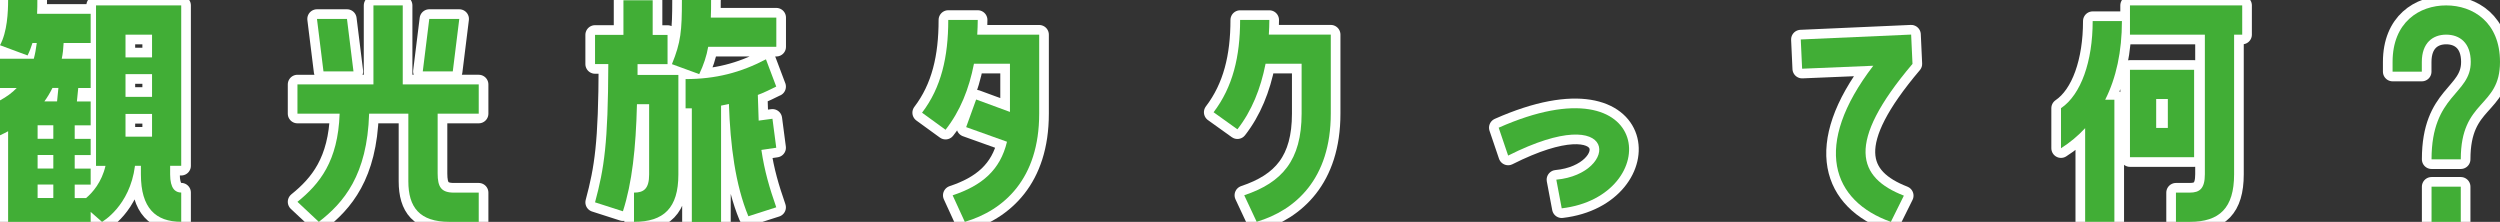 <?xml version="1.0" encoding="UTF-8"?>
<svg id="_レイヤー_2" data-name="レイヤー 2" xmlns="http://www.w3.org/2000/svg" viewBox="0 0 388.21 34.45">
  <rect x="0" y="0" width="388.21" height="34.45" fill="#333333" stroke="none"/>
  <defs>
    <style>
      .cls-1 {
        fill: none;
        stroke: #fff;
        stroke-linecap: round;
        stroke-linejoin: round;
        stroke-width: 3px;
      }

      .cls-2 {
        fill: #41ae36;
      }
    </style>
  </defs>
  <g id="_レイヤー_1-2" data-name="レイヤー 1">
    <g>
      <g>
        <path class="cls-1" d="M14.91,25.75V.84h13.23v24.91h-1.72v1.34c0,2.18.8,2.81,1.72,2.81v4.54c-3.99,0-6.26-2.14-6.26-7.35v-1.34h-.92c-.8,6.3-5.12,8.7-5.12,8.7l-1.76-1.55v1.55H1.26v-14.07c-.38.21-.8.42-1.26.63v-5.42c1.01-.55,1.89-1.18,2.6-1.93H0v-4.54h5.25c.21-.76.34-1.55.46-2.44h-.67c-.21.67-.46,1.34-.76,1.93L0,7.02C1.13,4.96,1.26,1.85,1.26,0h4.54c0,.67,0,1.39-.04,2.14h8.32v4.54h-4.2c-.04.88-.13,1.68-.29,2.44h4.49v4.54h-1.93l-.21,2.1h2.14v3.7h-2.48v2.1h2.48v2.52h-2.48v2.1h2.48v2.48h-2.48v2.1h1.76c1.01-.84,2.44-2.48,3.02-5h-1.47ZM8.28,21.55v-2.1h-2.44v2.1h2.44ZM8.28,26.17v-2.1h-2.44v2.1h2.44ZM8.28,30.75v-2.1h-2.44v2.1h2.44ZM8.86,15.75l.21-2.1h-.92c-.38.76-.8,1.47-1.26,2.1h1.97ZM19.49,5.38v3.53h4.12v-3.53h-4.12ZM19.49,11.51v3.53h4.12v-3.53h-4.12ZM19.49,17.69v3.53h4.12v-3.53h-4.12Z"/>
        <path class="cls-1" d="M62.54.84v12.27h11.8v4.54h-6.38v9.28c0,2.1.55,2.98,2.52,2.98h3.86v4.54h-4.54c-4.66,0-6.39-2.27-6.39-6.3v-10.5h-6.09c-.29,9.54-3.95,13.82-7.81,16.8l-3.32-3.11c3.44-2.77,6.3-6.3,6.55-13.69h-6.55v-4.54h11.8V.84h4.54ZM50.23,11.09l-1.01-8.15h4.66l1.01,8.15h-4.66ZM66.66,2.94h4.66l-1.01,8.15h-4.66l1.01-8.15Z"/>
        <path class="cls-1" d="M92.4,31.42c1.43-5.33,2.02-9.12,2.06-21.47h-2.06v-4.54h4.41V.04h4.54v5.38h2.31v4.54h-4.66v1.68h6.34v15.46c0,5.21-2.27,7.35-6.89,7.35v-4.54c1.55,0,2.35-.63,2.35-2.81v-10.92h-1.89c-.17,6.89-.76,12.22-2.18,16.63l-4.33-1.39ZM110.42,0c0,.97,0,1.85-.04,2.73h10.17v4.54h-10.58c-.25,1.43-.71,2.81-1.39,4.24l-4.24-1.55c1.39-3.4,1.55-5.17,1.55-9.96h4.54ZM120.54,13.44c-.92.46-1.85.92-2.86,1.3l.13,3.99,2.14-.29.59,4.5-2.31.34c.5,3.36,1.26,5.88,2.31,8.91l-4.33,1.39c-2.02-4.87-2.81-11.01-3.02-17.43l-1.22.25v18.06h-4.54v-17.64h-.97v-4.54c4.66,0,8.57-1.01,12.48-3.07l1.6,4.24Z"/>
        <path class="cls-1" d="M151.83,3.11c0,.76-.04,1.51-.08,2.27h9.62v12.27c0,10.12-5.46,15-11.55,16.8l-1.89-4.12c4.54-1.51,7.39-3.91,8.44-8.32l-6.34-2.27,1.55-4.29,5.25,1.93v-7.48h-5.59c-.76,3.91-2.14,7.35-4.41,10.25l-3.65-2.65c2.98-3.91,4.07-8.65,4.07-14.41h4.58Z"/>
        <path class="cls-1" d="M196.52,9.91c-.76,3.86-2.14,7.31-4.37,10.17l-3.7-2.65c2.98-3.91,4.12-8.65,4.12-14.33h4.54c0,.76-.04,1.51-.08,2.27h9.62v12.27c0,10.12-5.46,15-11.51,16.8l-1.93-4.12c5.88-1.97,8.91-5.42,8.91-12.69v-7.73h-5.59Z"/>
        <path class="cls-1" d="M232.72,19.83c24.36-10.8,25.62,10.67,9.79,12.52l-.84-4.45c9.83-.92,9.96-12.52-7.48-3.74l-1.47-4.33Z"/>
        <path class="cls-1" d="M296.77,5.38l.21,4.54c-10.5,12.39-8.49,17.68-1.34,20.46l-2.02,4.07c-9.12-3.23-12.27-11.8-2.73-24.24l-11.05.46-.21-4.54,17.14-.76Z"/>
        <path class="cls-1" d="M323.78,19.91c-1.09,1.18-2.35,2.23-3.74,3.11v-6.22c3.11-2.1,4.92-7.27,4.92-13.53h4.54c0,4.71-.88,8.82-2.6,12.22h1.43v18.95h-4.54v-14.53ZM330.75,5.38V.84h17.43v4.54h-1.26v21.68c0,5.25-2.27,7.39-6.89,7.39h-2.14v-4.54h2.14c1.55,0,2.35-.63,2.35-2.86V5.38h-11.64ZM340.71,10.84v13.57h-9.96v-13.57h9.96ZM336.63,19.87v-4.5h-1.81v4.5h1.81Z"/>
        <path class="cls-1" d="M379.85,5.38c-2.06,0-3.78,1.26-3.78,4.24v1.51h-4.54v-1.51c0-6.18,4.16-8.78,8.32-8.78s8.36,2.6,8.36,8.78c0,7.18-6.09,5.75-6.09,15.12h-4.54c0-10.12,6.09-10,6.09-15.12,0-2.98-1.72-4.24-3.82-4.24ZM382.12,28.99v5.46h-4.54v-5.46h4.54Z"/>
      </g>
      <g>
        <path class="cls-2" d="M14.91,25.75V.84h13.23v24.91h-1.72v1.34c0,2.18.8,2.81,1.72,2.81v4.54c-3.99,0-6.26-2.14-6.26-7.35v-1.34h-.92c-.8,6.3-5.12,8.7-5.12,8.7l-1.76-1.55v1.55H1.26v-14.07c-.38.21-.8.42-1.26.63v-5.42c1.01-.55,1.89-1.18,2.6-1.93H0v-4.54h5.25c.21-.76.34-1.55.46-2.44h-.67c-.21.67-.46,1.34-.76,1.93L0,7.02C1.13,4.96,1.26,1.85,1.26,0h4.54c0,.67,0,1.39-.04,2.14h8.32v4.54h-4.2c-.04.88-.13,1.68-.29,2.44h4.49v4.54h-1.93l-.21,2.1h2.14v3.7h-2.48v2.1h2.48v2.52h-2.48v2.1h2.48v2.48h-2.48v2.1h1.76c1.01-.84,2.44-2.48,3.02-5h-1.47ZM8.28,21.55v-2.1h-2.44v2.1h2.44ZM8.28,26.17v-2.1h-2.44v2.1h2.44ZM8.28,30.75v-2.1h-2.44v2.1h2.44ZM8.86,15.75l.21-2.1h-.92c-.38.76-.8,1.47-1.26,2.1h1.97ZM19.49,5.38v3.53h4.12v-3.53h-4.12ZM19.49,11.51v3.53h4.12v-3.53h-4.12ZM19.49,17.69v3.53h4.12v-3.53h-4.12Z"/>
        <path class="cls-2" d="M62.54.84v12.27h11.8v4.54h-6.38v9.28c0,2.1.55,2.98,2.52,2.98h3.86v4.54h-4.54c-4.66,0-6.39-2.27-6.39-6.3v-10.5h-6.09c-.29,9.54-3.95,13.82-7.81,16.8l-3.32-3.11c3.44-2.77,6.3-6.3,6.55-13.69h-6.55v-4.54h11.8V.84h4.54ZM50.23,11.09l-1.01-8.15h4.66l1.01,8.15h-4.66ZM66.66,2.94h4.66l-1.01,8.15h-4.66l1.01-8.15Z"/>
        <path class="cls-2" d="M92.4,31.42c1.43-5.33,2.02-9.12,2.06-21.47h-2.06v-4.54h4.41V.04h4.54v5.38h2.31v4.54h-4.66v1.68h6.34v15.46c0,5.21-2.27,7.35-6.89,7.35v-4.54c1.55,0,2.35-.63,2.35-2.81v-10.92h-1.89c-.17,6.89-.76,12.22-2.18,16.63l-4.33-1.39ZM110.42,0c0,.97,0,1.85-.04,2.73h10.17v4.54h-10.58c-.25,1.43-.71,2.81-1.39,4.24l-4.24-1.55c1.39-3.4,1.55-5.17,1.55-9.96h4.54ZM120.54,13.44c-.92.46-1.85.92-2.86,1.3l.13,3.99,2.14-.29.59,4.5-2.31.34c.5,3.36,1.26,5.88,2.31,8.91l-4.33,1.39c-2.02-4.87-2.81-11.01-3.02-17.43l-1.22.25v18.06h-4.54v-17.64h-.97v-4.54c4.66,0,8.57-1.01,12.48-3.07l1.6,4.24Z"/>
        <path class="cls-2" d="M151.83,3.11c0,.76-.04,1.51-.08,2.27h9.62v12.27c0,10.12-5.46,15-11.55,16.8l-1.89-4.12c4.54-1.51,7.39-3.91,8.44-8.32l-6.34-2.27,1.55-4.29,5.25,1.93v-7.48h-5.59c-.76,3.91-2.14,7.35-4.41,10.25l-3.65-2.65c2.98-3.91,4.07-8.65,4.07-14.41h4.58Z"/>
        <path class="cls-2" d="M196.52,9.91c-.76,3.86-2.14,7.31-4.37,10.17l-3.7-2.65c2.98-3.91,4.12-8.65,4.12-14.33h4.54c0,.76-.04,1.51-.08,2.27h9.62v12.27c0,10.12-5.46,15-11.51,16.8l-1.93-4.12c5.88-1.97,8.91-5.42,8.91-12.69v-7.73h-5.59Z"/>
        <path class="cls-2" d="M232.72,19.83c24.36-10.8,25.62,10.67,9.79,12.52l-.84-4.45c9.83-.92,9.96-12.52-7.48-3.74l-1.47-4.33Z"/>
        <path class="cls-2" d="M296.77,5.38l.21,4.54c-10.5,12.39-8.49,17.68-1.34,20.46l-2.02,4.07c-9.12-3.23-12.27-11.8-2.73-24.24l-11.05.46-.21-4.54,17.14-.76Z"/>
        <path class="cls-2" d="M323.78,19.91c-1.09,1.18-2.35,2.23-3.74,3.11v-6.22c3.11-2.1,4.92-7.27,4.92-13.53h4.54c0,4.71-.88,8.82-2.6,12.22h1.43v18.95h-4.54v-14.53ZM330.75,5.38V.84h17.43v4.54h-1.26v21.68c0,5.25-2.27,7.39-6.89,7.39h-2.14v-4.54h2.14c1.55,0,2.35-.63,2.35-2.86V5.38h-11.64ZM340.71,10.84v13.57h-9.96v-13.57h9.96ZM336.63,19.87v-4.5h-1.81v4.5h1.81Z"/>
        <path class="cls-2" d="M379.85,5.38c-2.06,0-3.78,1.26-3.78,4.24v1.51h-4.54v-1.51c0-6.18,4.16-8.78,8.32-8.78s8.36,2.6,8.36,8.78c0,7.18-6.09,5.75-6.09,15.12h-4.54c0-10.12,6.09-10,6.09-15.12,0-2.98-1.72-4.24-3.82-4.24ZM382.12,28.99v5.46h-4.54v-5.46h4.54Z"/>
      </g>
    </g>
  </g>
</svg>